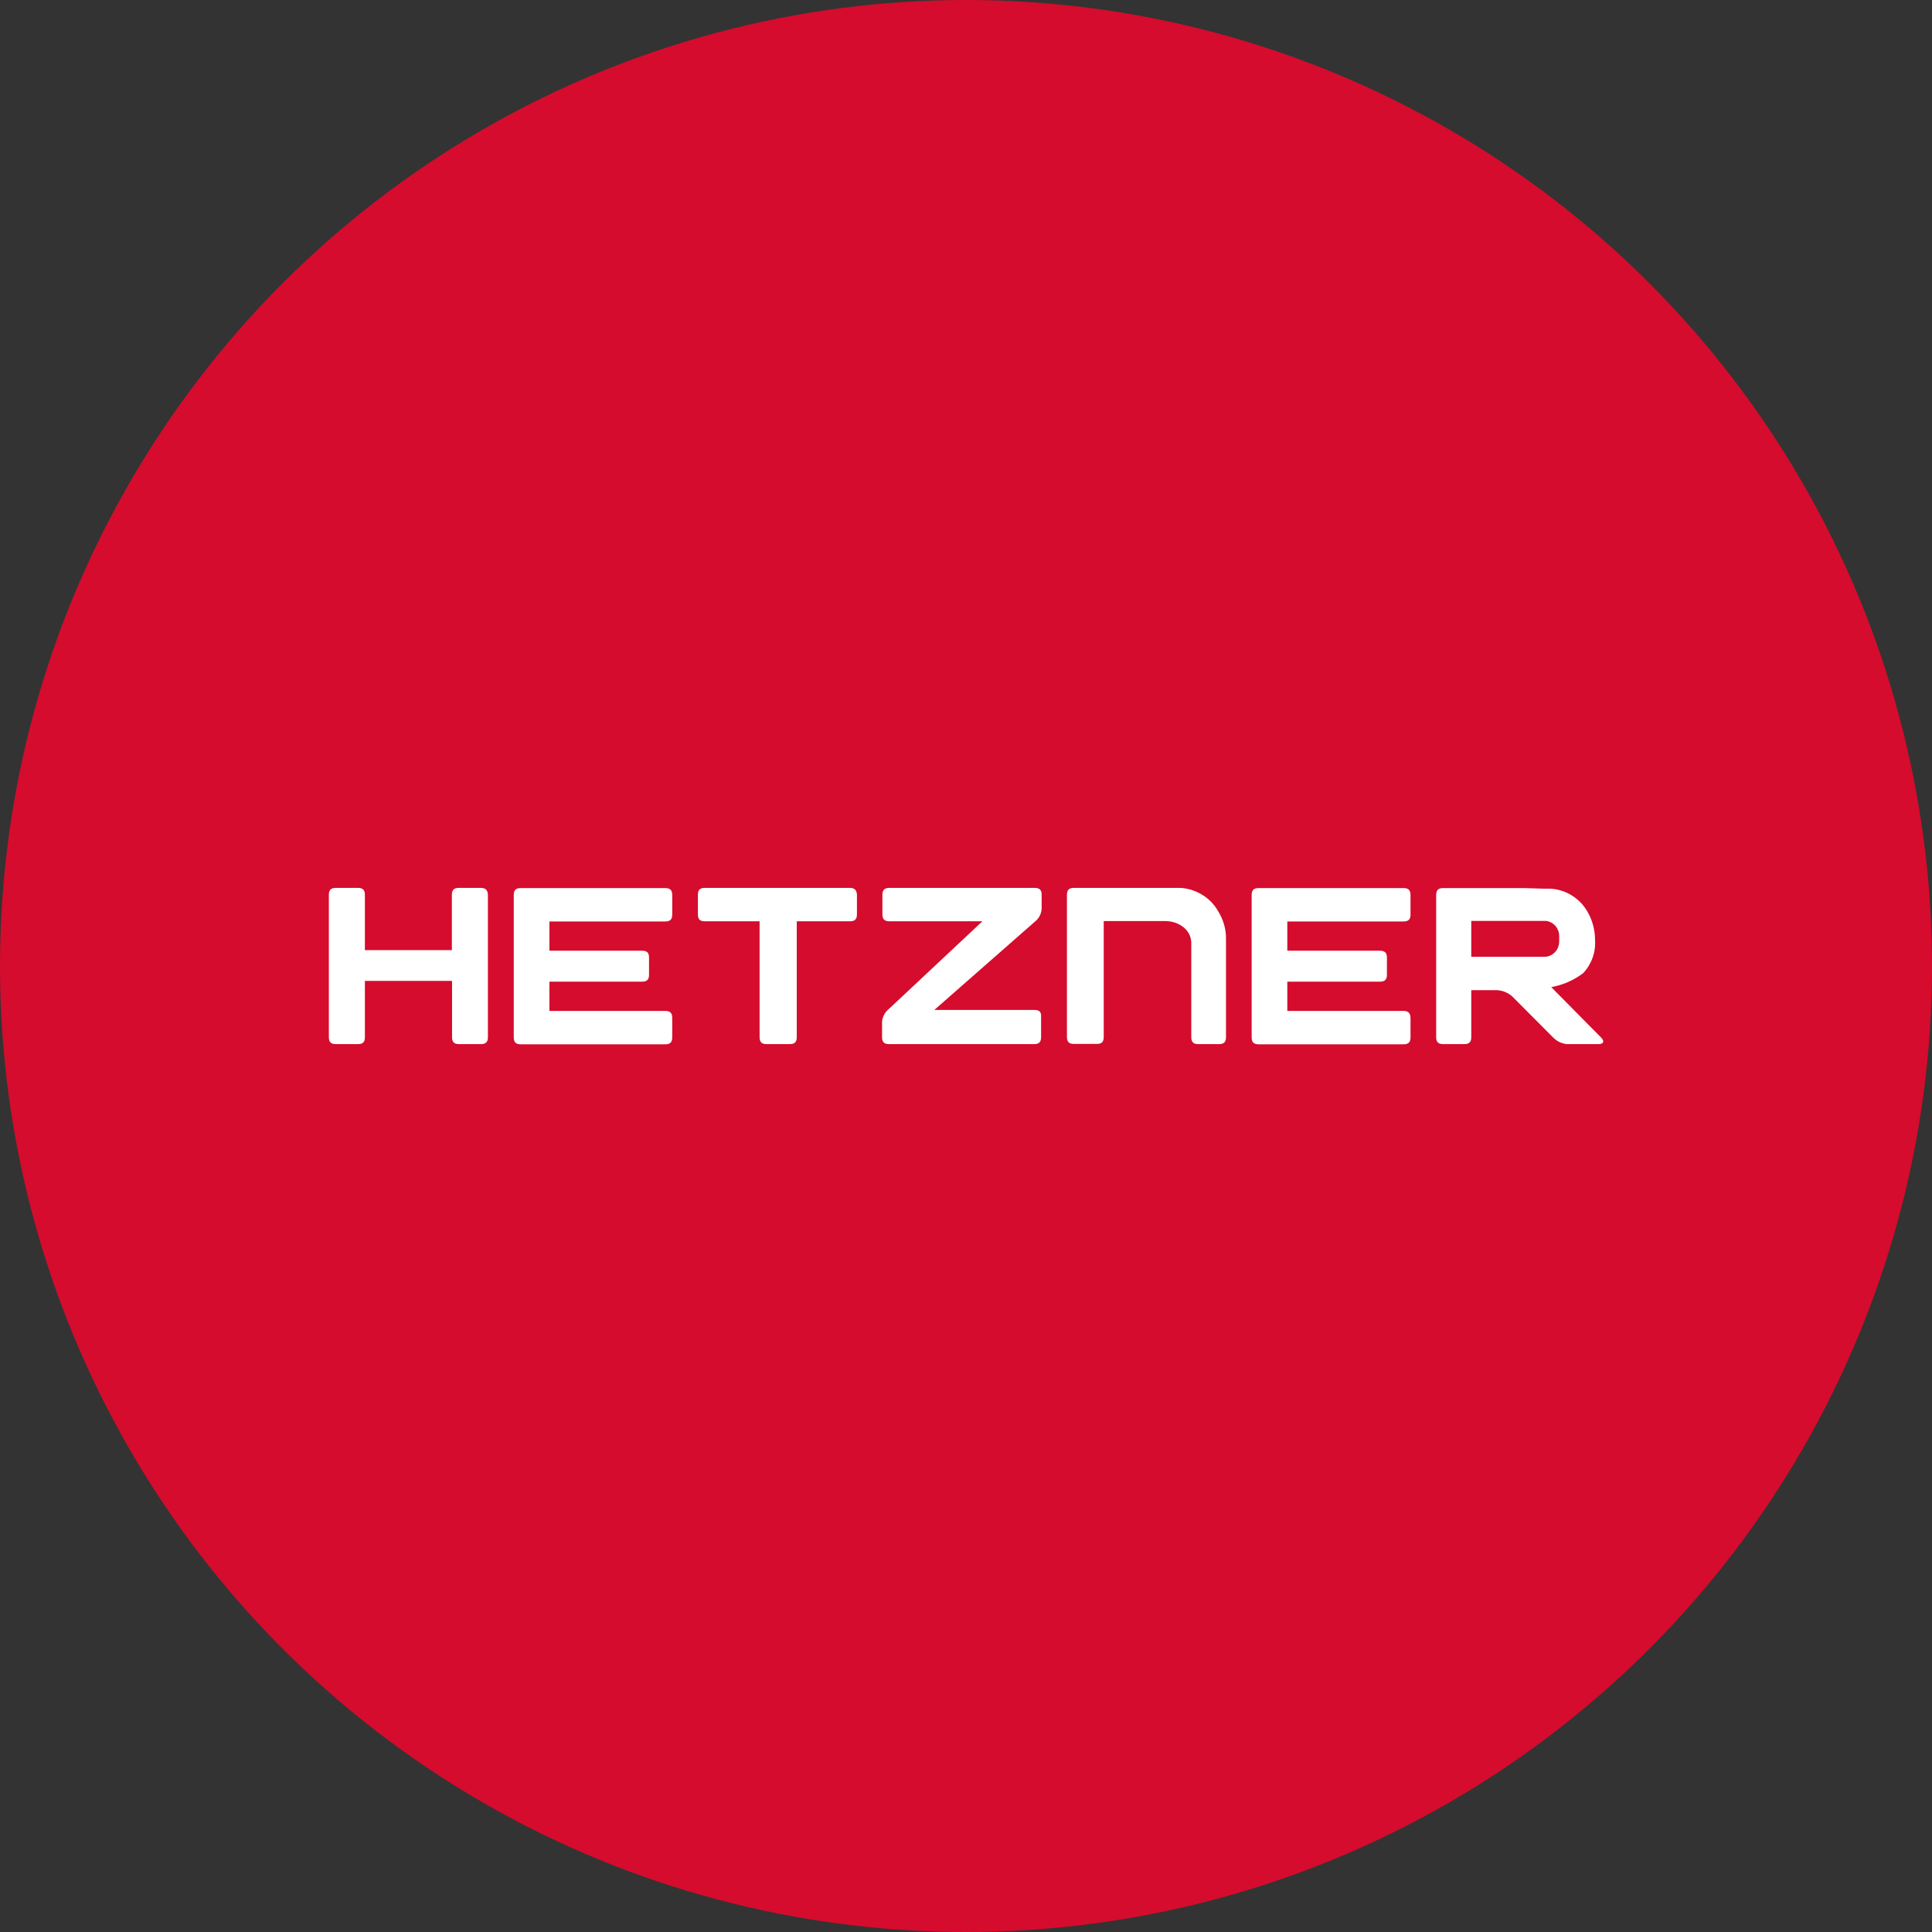 <svg xmlns="http://www.w3.org/2000/svg" xmlns:xlink="http://www.w3.org/1999/xlink" xmlns:serif="http://www.serif.com/" width="100%" height="100%" viewBox="0 0 1024 1024" xml:space="preserve" style="fill-rule:evenodd;clip-rule:evenodd;stroke-linejoin:round;stroke-miterlimit:2;"><rect x="0" y="0" width="1024" height="1024" fill="#333333" stroke="none"/> <circle cx="512" cy="512" r="512" style="fill:rgb(213,12,45);"></circle> <path d="M822.2,523.2C828.3,522.1 834.1,519.6 839.1,515.8C843.6,511 845.9,504.6 845.4,498C845.4,492.7 843.9,487.4 841.2,482.9C837.1,475.9 829.7,471.4 821.5,471L817.4,471L807.9,470.7L764.9,470.7C762.3,470.7 761.2,471.8 761.2,474.4L761.2,549.7C761.2,552.3 762.3,553.4 764.9,553.4L776.1,553.4C778.7,553.4 779.8,552.3 779.8,549.7L779.8,524.8L793.5,524.8C796.5,525 799.4,526.2 801.6,528.2L823.3,550C825.3,552 827.9,553.2 830.7,553.4L847.3,553.4C849.9,553.4 850.5,551.9 848.7,550L822.2,523.2ZM819.4,507.1L779.8,507.1L779.8,488.1L819.4,488.1C823.4,488.6 826.4,492 826.4,496.1L826.4,499C826.4,503.2 823.4,506.6 819.4,507.1ZM743.8,535.8L682.3,535.8L682.3,520.3L731.4,520.3C734,520.3 735.1,519.2 735.1,516.6L735.1,507.6C735.1,505 734,503.9 731.4,503.9L682.3,503.9L682.3,488.4L743.9,488.4C746.5,488.4 747.6,487.3 747.6,484.7L747.6,474.4C747.6,471.8 746.5,470.7 743.9,470.7L667.1,470.7C664.5,470.7 663.4,471.8 663.4,474.4L663.4,549.8C663.4,552.4 664.5,553.5 667.1,553.5L743.9,553.5C746.5,553.5 747.6,552.4 747.6,549.8L747.6,539.6C747.6,536.9 746.3,535.8 743.8,535.8ZM649.8,497.8C649.9,492.5 648.4,487.4 645.6,482.9C641.5,475.7 633.9,471.1 625.6,470.6L569.2,470.6C566.6,470.6 565.5,471.7 565.5,474.3L565.5,549.6C565.5,552.2 566.6,553.3 569.2,553.3L581.3,553.3C583.9,553.3 585,552.3 585,549.6L585,488.2L617.7,488.2C624.7,488.2 631.4,492.8 631.4,499.8L631.4,549.7C631.4,552.3 632.5,553.4 635.1,553.4L646.1,553.4C648.7,553.4 649.8,552.3 649.8,549.7L649.8,497.8ZM548.3,535.3L495.2,535.3L548.4,488.6C550.6,486.9 551.9,484.5 552.1,481.7L552.1,474.3C552.1,471.7 551,470.6 548.4,470.6L471.4,470.6C468.8,470.6 467.7,471.7 467.7,474.3L467.7,484.6C467.7,487.2 468.8,488.3 471.4,488.3L520.7,488.3L471.2,534.7C469.1,536.4 467.7,538.8 467.5,541.6L467.5,549.7C467.5,552.3 468.6,553.4 471.2,553.4L548.1,553.4C550.7,553.4 551.8,552.3 551.8,549.7L551.8,539C552,536.4 550.9,535.3 548.3,535.3ZM450.4,470.6L373.6,470.6C371,470.6 369.9,471.6 369.9,474.3L369.9,484.6C369.9,487.2 370.9,488.3 373.6,488.3L402.6,488.3L402.6,549.7C402.6,552.3 403.7,553.4 406.3,553.4L418.6,553.4C421.2,553.4 422.3,552.3 422.3,549.7L422.3,488.3L450.5,488.3C453.1,488.3 454.2,487.2 454.2,484.6L454.2,474.4C454.1,471.8 453,470.6 450.4,470.6ZM352.6,535.8L291.2,535.8L291.2,520.3L340.3,520.3C342.9,520.3 344,519.2 344,516.6L344,507.6C344,505 343,503.9 340.3,503.9L291.2,503.9L291.2,488.4L352.6,488.4C355.2,488.4 356.3,487.3 356.3,484.7L356.3,474.4C356.3,471.8 355.2,470.7 352.6,470.7L276,470.7C273.4,470.7 272.3,471.8 272.3,474.4L272.3,549.8C272.3,552.4 273.4,553.5 276,553.5L352.6,553.5C355.2,553.5 356.3,552.4 356.3,549.8L356.3,539.6C356.3,536.9 355.2,535.8 352.6,535.8ZM254.8,470.6L243.2,470.6C240.6,470.6 239.5,471.7 239.5,474.3L239.5,503.6L193.4,503.6L193.4,474.3C193.4,471.7 192.3,470.6 189.7,470.6L178,470.6C175.4,470.6 174.3,471.7 174.3,474.3L174.3,549.7C174.3,552.3 175.4,553.4 178,553.4L189.7,553.4C192.3,553.4 193.4,552.4 193.4,549.7L193.4,519.9L239.6,519.9L239.6,549.7C239.6,552.3 240.7,553.4 243.3,553.4L254.9,553.4C257.5,553.4 258.6,552.3 258.6,549.7L258.6,474.3C258.5,471.8 257.4,470.6 254.8,470.6Z" style="fill:white;fill-rule:nonzero;"></path> </svg>